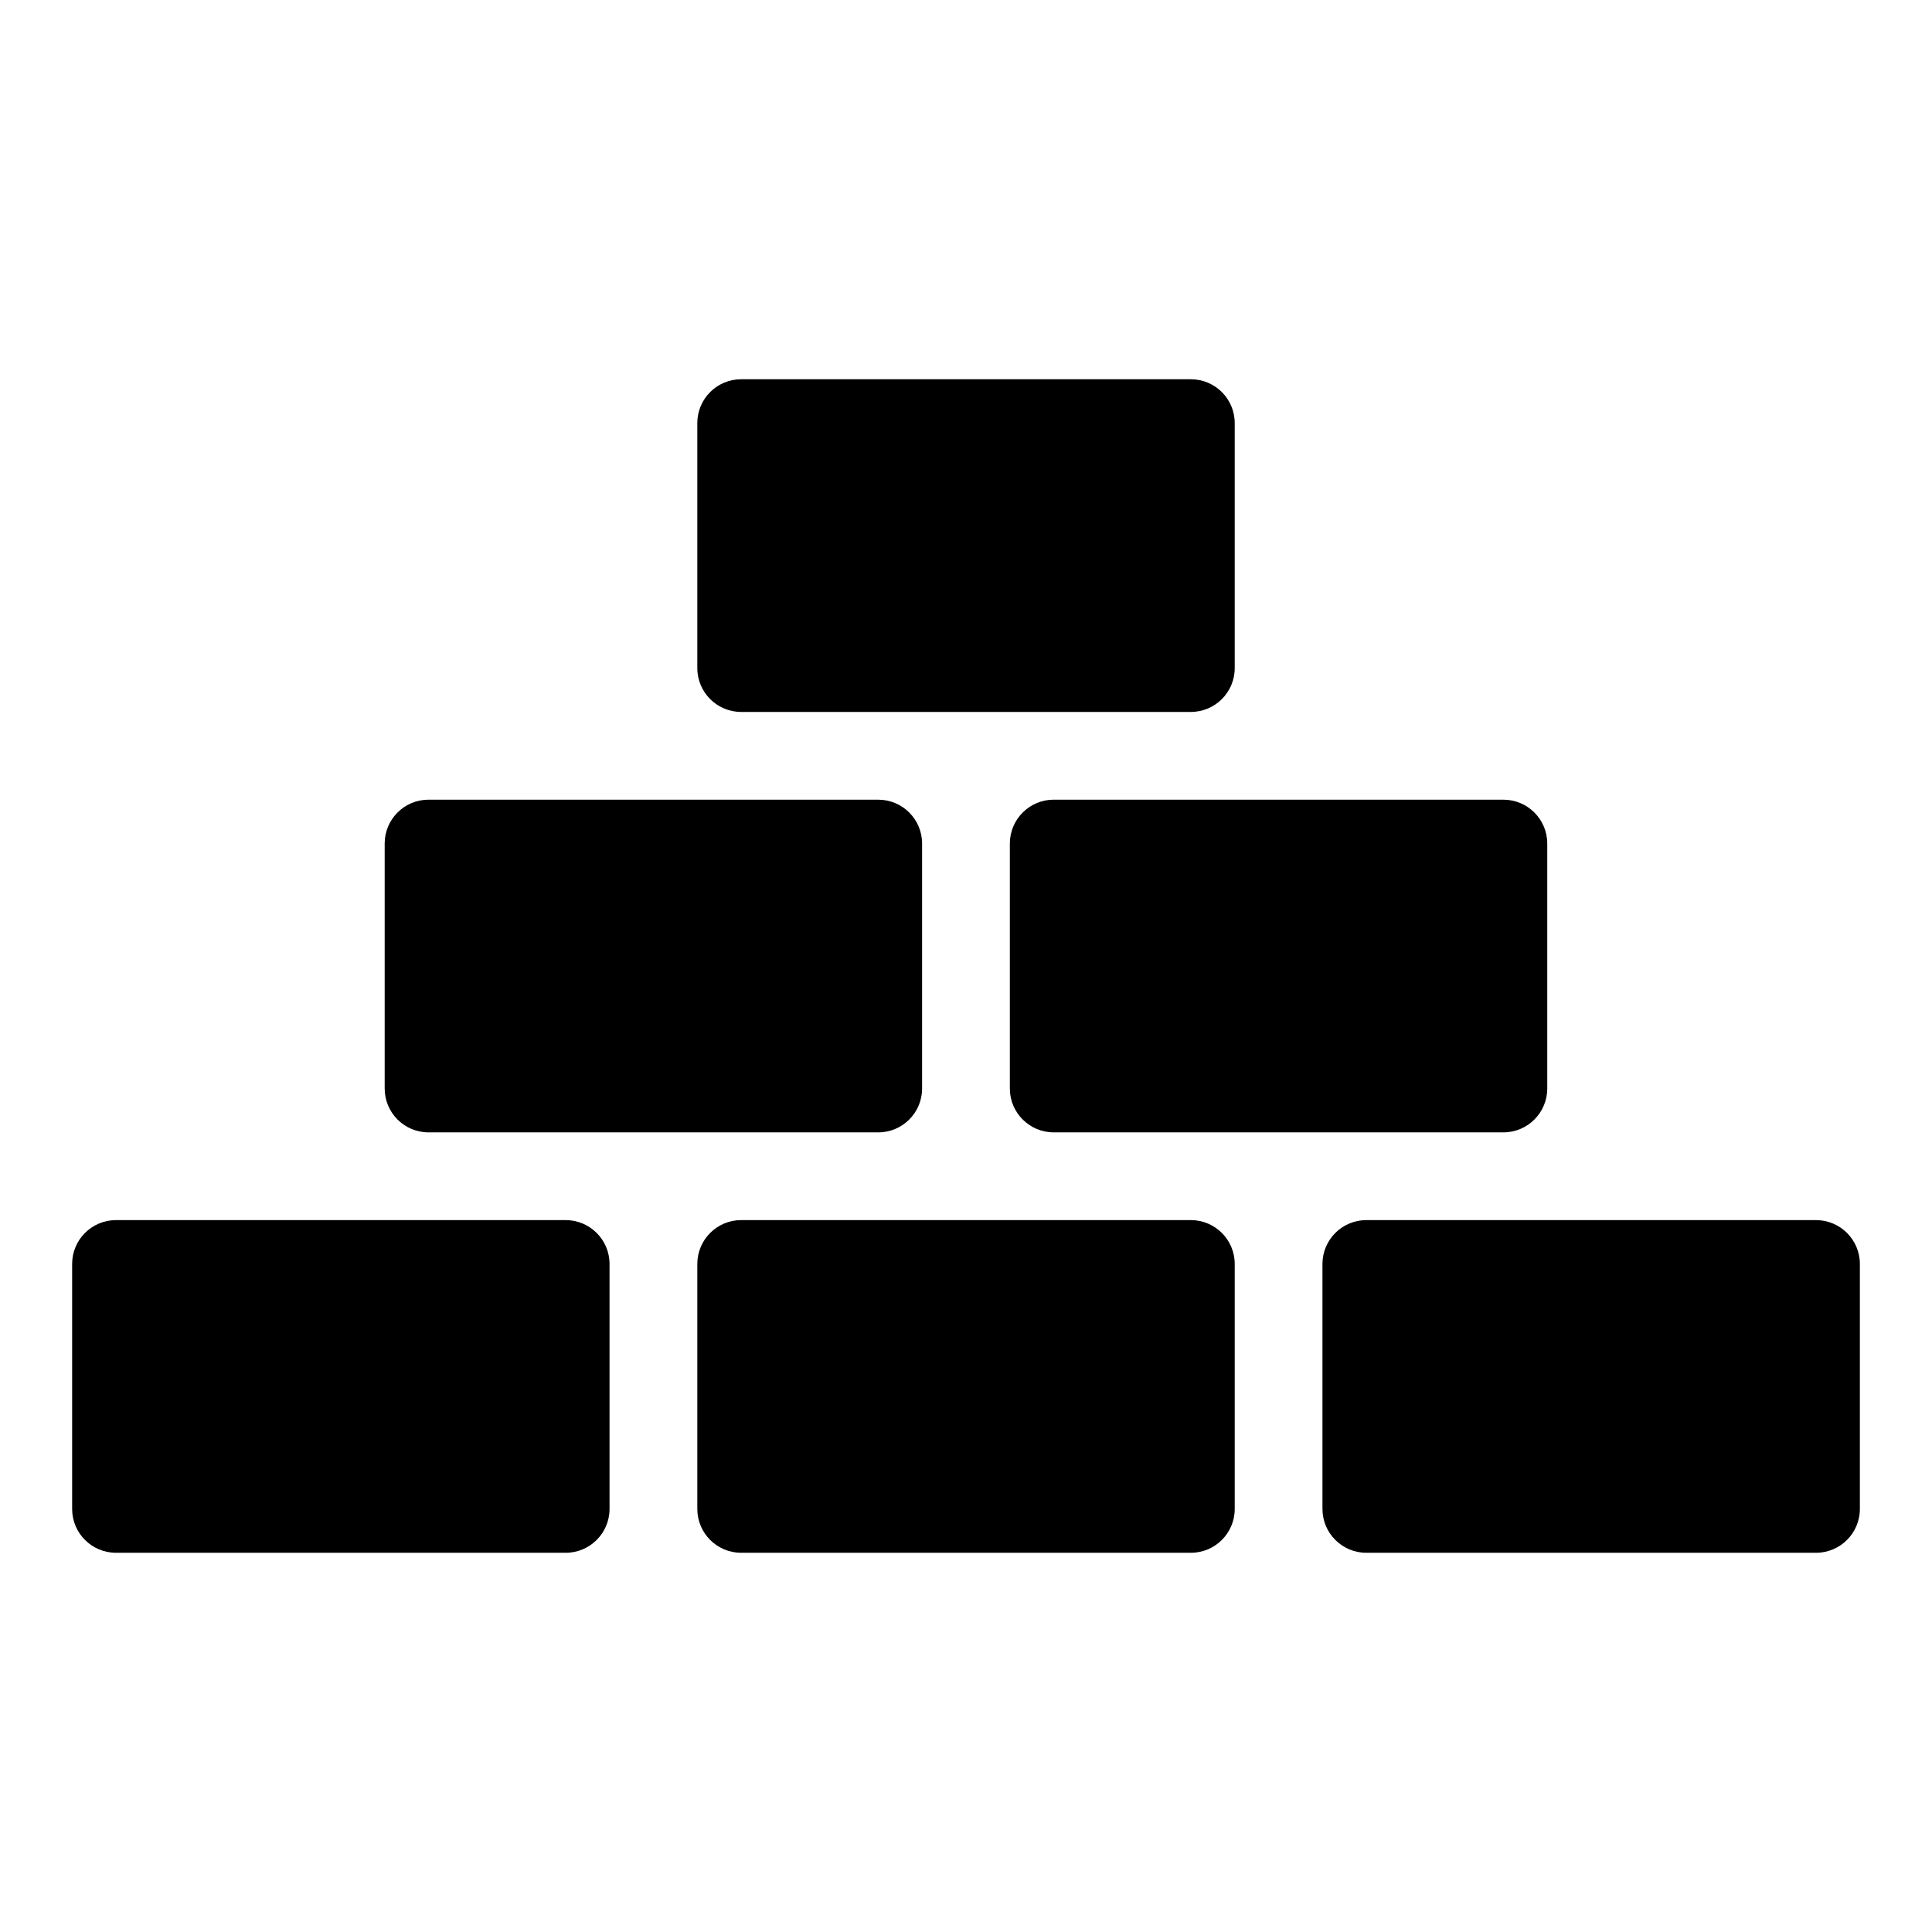 <?xml version="1.0" encoding="UTF-8"?>
<!-- Uploaded to: ICON Repo, www.svgrepo.com, Generator: ICON Repo Mixer Tools -->
<svg fill="#000000" width="800px" height="800px" version="1.1" viewBox="144 144 512 512" xmlns="http://www.w3.org/2000/svg">
 <g>
  <path d="m293.91 467.34h-119.17c-6.426 0-11.625 5.207-11.625 11.625v64.914c0 6.418 5.199 11.625 11.625 11.625h119.17c6.426 0 11.625-5.207 11.625-11.625v-64.914c0-6.426-5.211-11.625-11.629-11.625z"/>
  <path d="m459.59 467.34h-119.17c-6.426 0-11.625 5.207-11.625 11.625v64.914c0 6.418 5.199 11.625 11.625 11.625h119.17c6.418 0 11.625-5.207 11.625-11.625v-64.914c0-6.426-5.211-11.625-11.629-11.625z"/>
  <path d="m625.26 467.34h-119.17c-6.418 0-11.625 5.207-11.625 11.625v64.914c0 6.418 5.207 11.625 11.625 11.625h119.17c6.418 0 11.625-5.207 11.625-11.625v-64.914c0-6.426-5.211-11.625-11.629-11.625z"/>
  <path d="m257.57 444.09h119.17c6.426 0 11.625-5.207 11.625-11.625v-64.914c0-6.426-5.199-11.625-11.625-11.625l-119.17-0.004c-6.426 0-11.625 5.199-11.625 11.625v64.914c0 6.422 5.199 11.629 11.625 11.629z"/>
  <path d="m411.62 367.55v64.914c0 6.418 5.207 11.625 11.625 11.625h119.17c6.418 0 11.625-5.207 11.625-11.625v-64.914c0-6.426-5.207-11.625-11.625-11.625l-119.17-0.004c-6.418 0-11.625 5.203-11.625 11.629z"/>
  <path d="m340.42 332.67h119.17c6.418 0 11.625-5.199 11.625-11.625v-64.914c0-6.426-5.207-11.625-11.625-11.625l-119.17-0.004c-6.426 0-11.625 5.199-11.625 11.625v64.914c-0.004 6.418 5.199 11.629 11.625 11.629z"/>
 </g>
</svg>